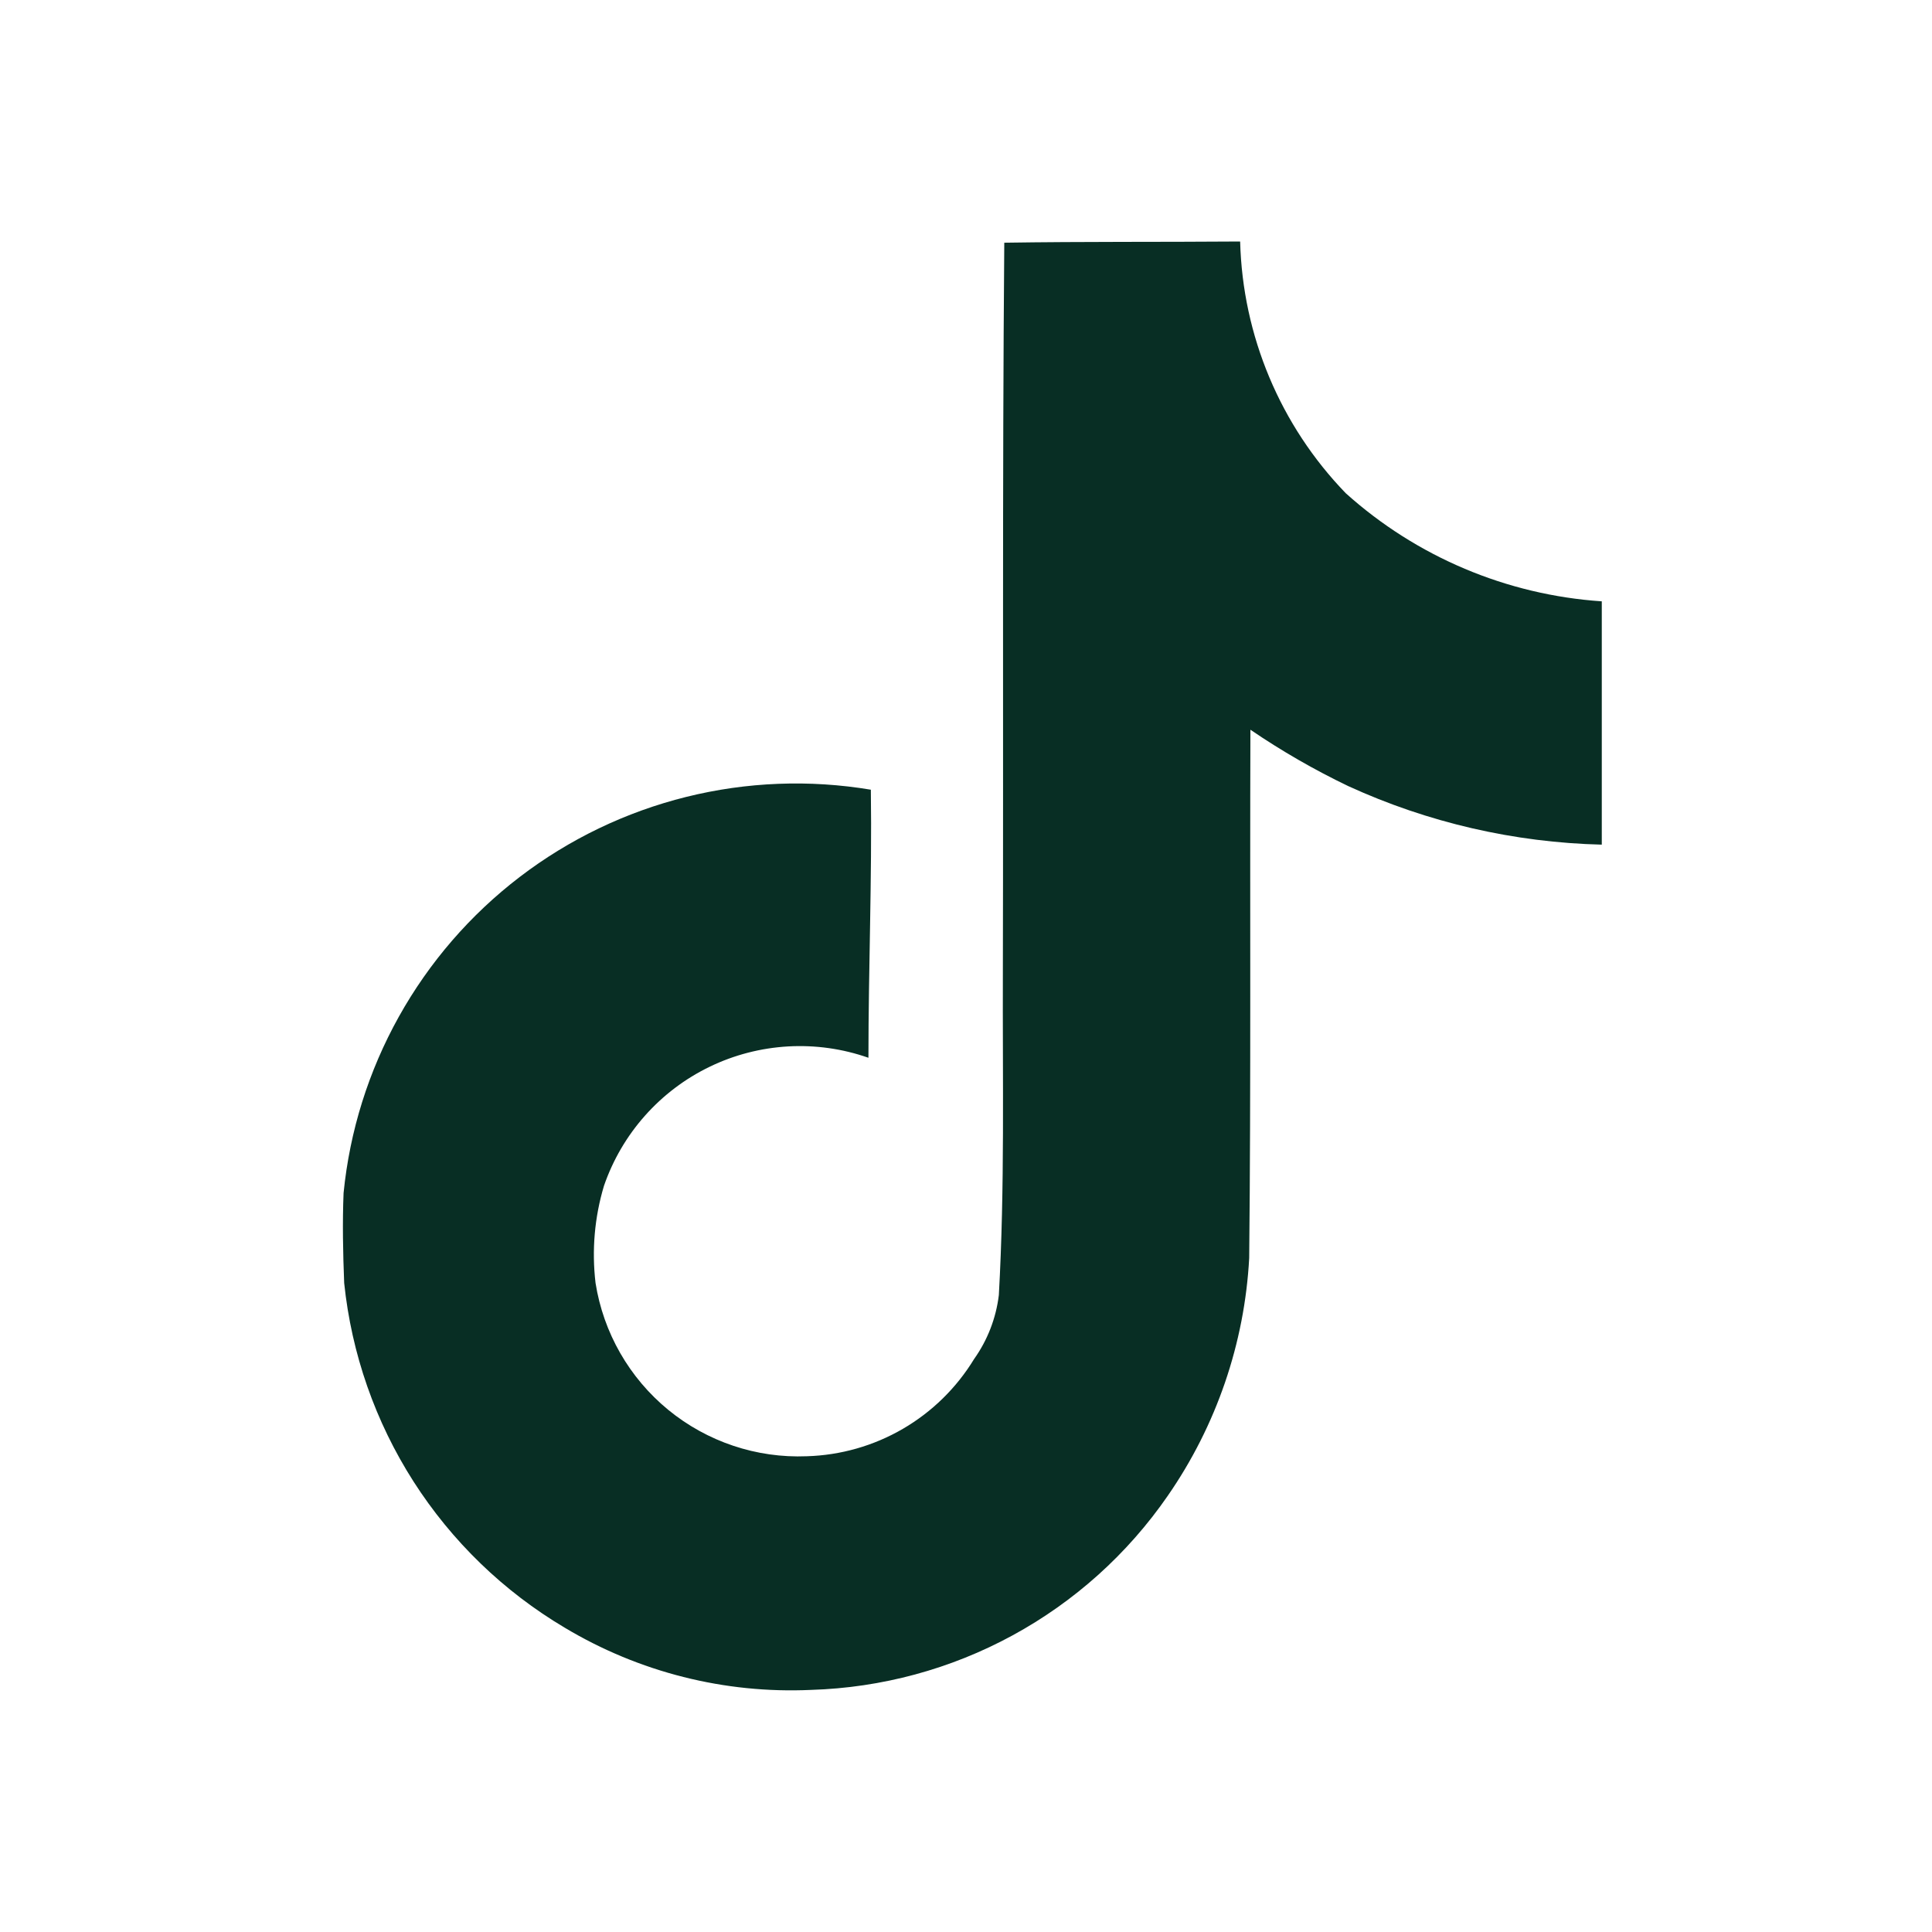 <svg width="48" height="48" viewBox="0 0 48 48" fill="none" xmlns="http://www.w3.org/2000/svg">
<g clip-path="url(#clip0_309_3302)">
<path d="M24.951 6.03C26.911 6 28.861 6.015 30.811 6C30.872 8.34 31.808 10.572 33.436 12.255C35.196 13.836 37.435 14.781 39.796 14.94V20.985C37.619 20.932 35.476 20.437 33.496 19.53C32.652 19.125 31.84 18.657 31.066 18.13C31.051 22.51 31.081 26.89 31.036 31.255C30.922 33.374 30.22 35.421 29.011 37.165C28.015 38.607 26.695 39.794 25.156 40.631C23.617 41.469 21.902 41.932 20.151 41.985C18.003 42.083 15.875 41.545 14.031 40.44C12.512 39.539 11.226 38.295 10.274 36.808C9.323 35.321 8.733 33.631 8.551 31.875C8.521 31.125 8.506 30.375 8.536 29.64C8.689 28.101 9.156 26.61 9.909 25.26C10.662 23.909 11.684 22.727 12.912 21.788C14.14 20.849 15.549 20.172 17.049 19.799C18.55 19.426 20.111 19.365 21.636 19.62C21.666 21.84 21.576 24.06 21.576 26.28C20.936 26.055 20.258 25.96 19.581 25.998C18.903 26.037 18.24 26.208 17.63 26.504C17.019 26.799 16.473 27.213 16.023 27.72C15.573 28.227 15.227 28.819 15.006 29.46C14.771 30.242 14.7 31.064 14.796 31.875C14.991 33.111 15.634 34.233 16.602 35.027C17.57 35.82 18.795 36.231 20.046 36.18C20.885 36.155 21.704 35.922 22.43 35.5C23.156 35.078 23.764 34.482 24.201 33.765C24.535 33.295 24.747 32.748 24.816 32.175C24.966 29.49 24.906 26.82 24.916 24.135C24.931 18.09 24.901 12.06 24.951 6.03Z" fill="#082E24"/>
</g>
<defs>
<clipPath id="clip0_309_3302">
<rect width="48" height="48" fill="white"/>
</clipPath>
</defs>
</svg>
